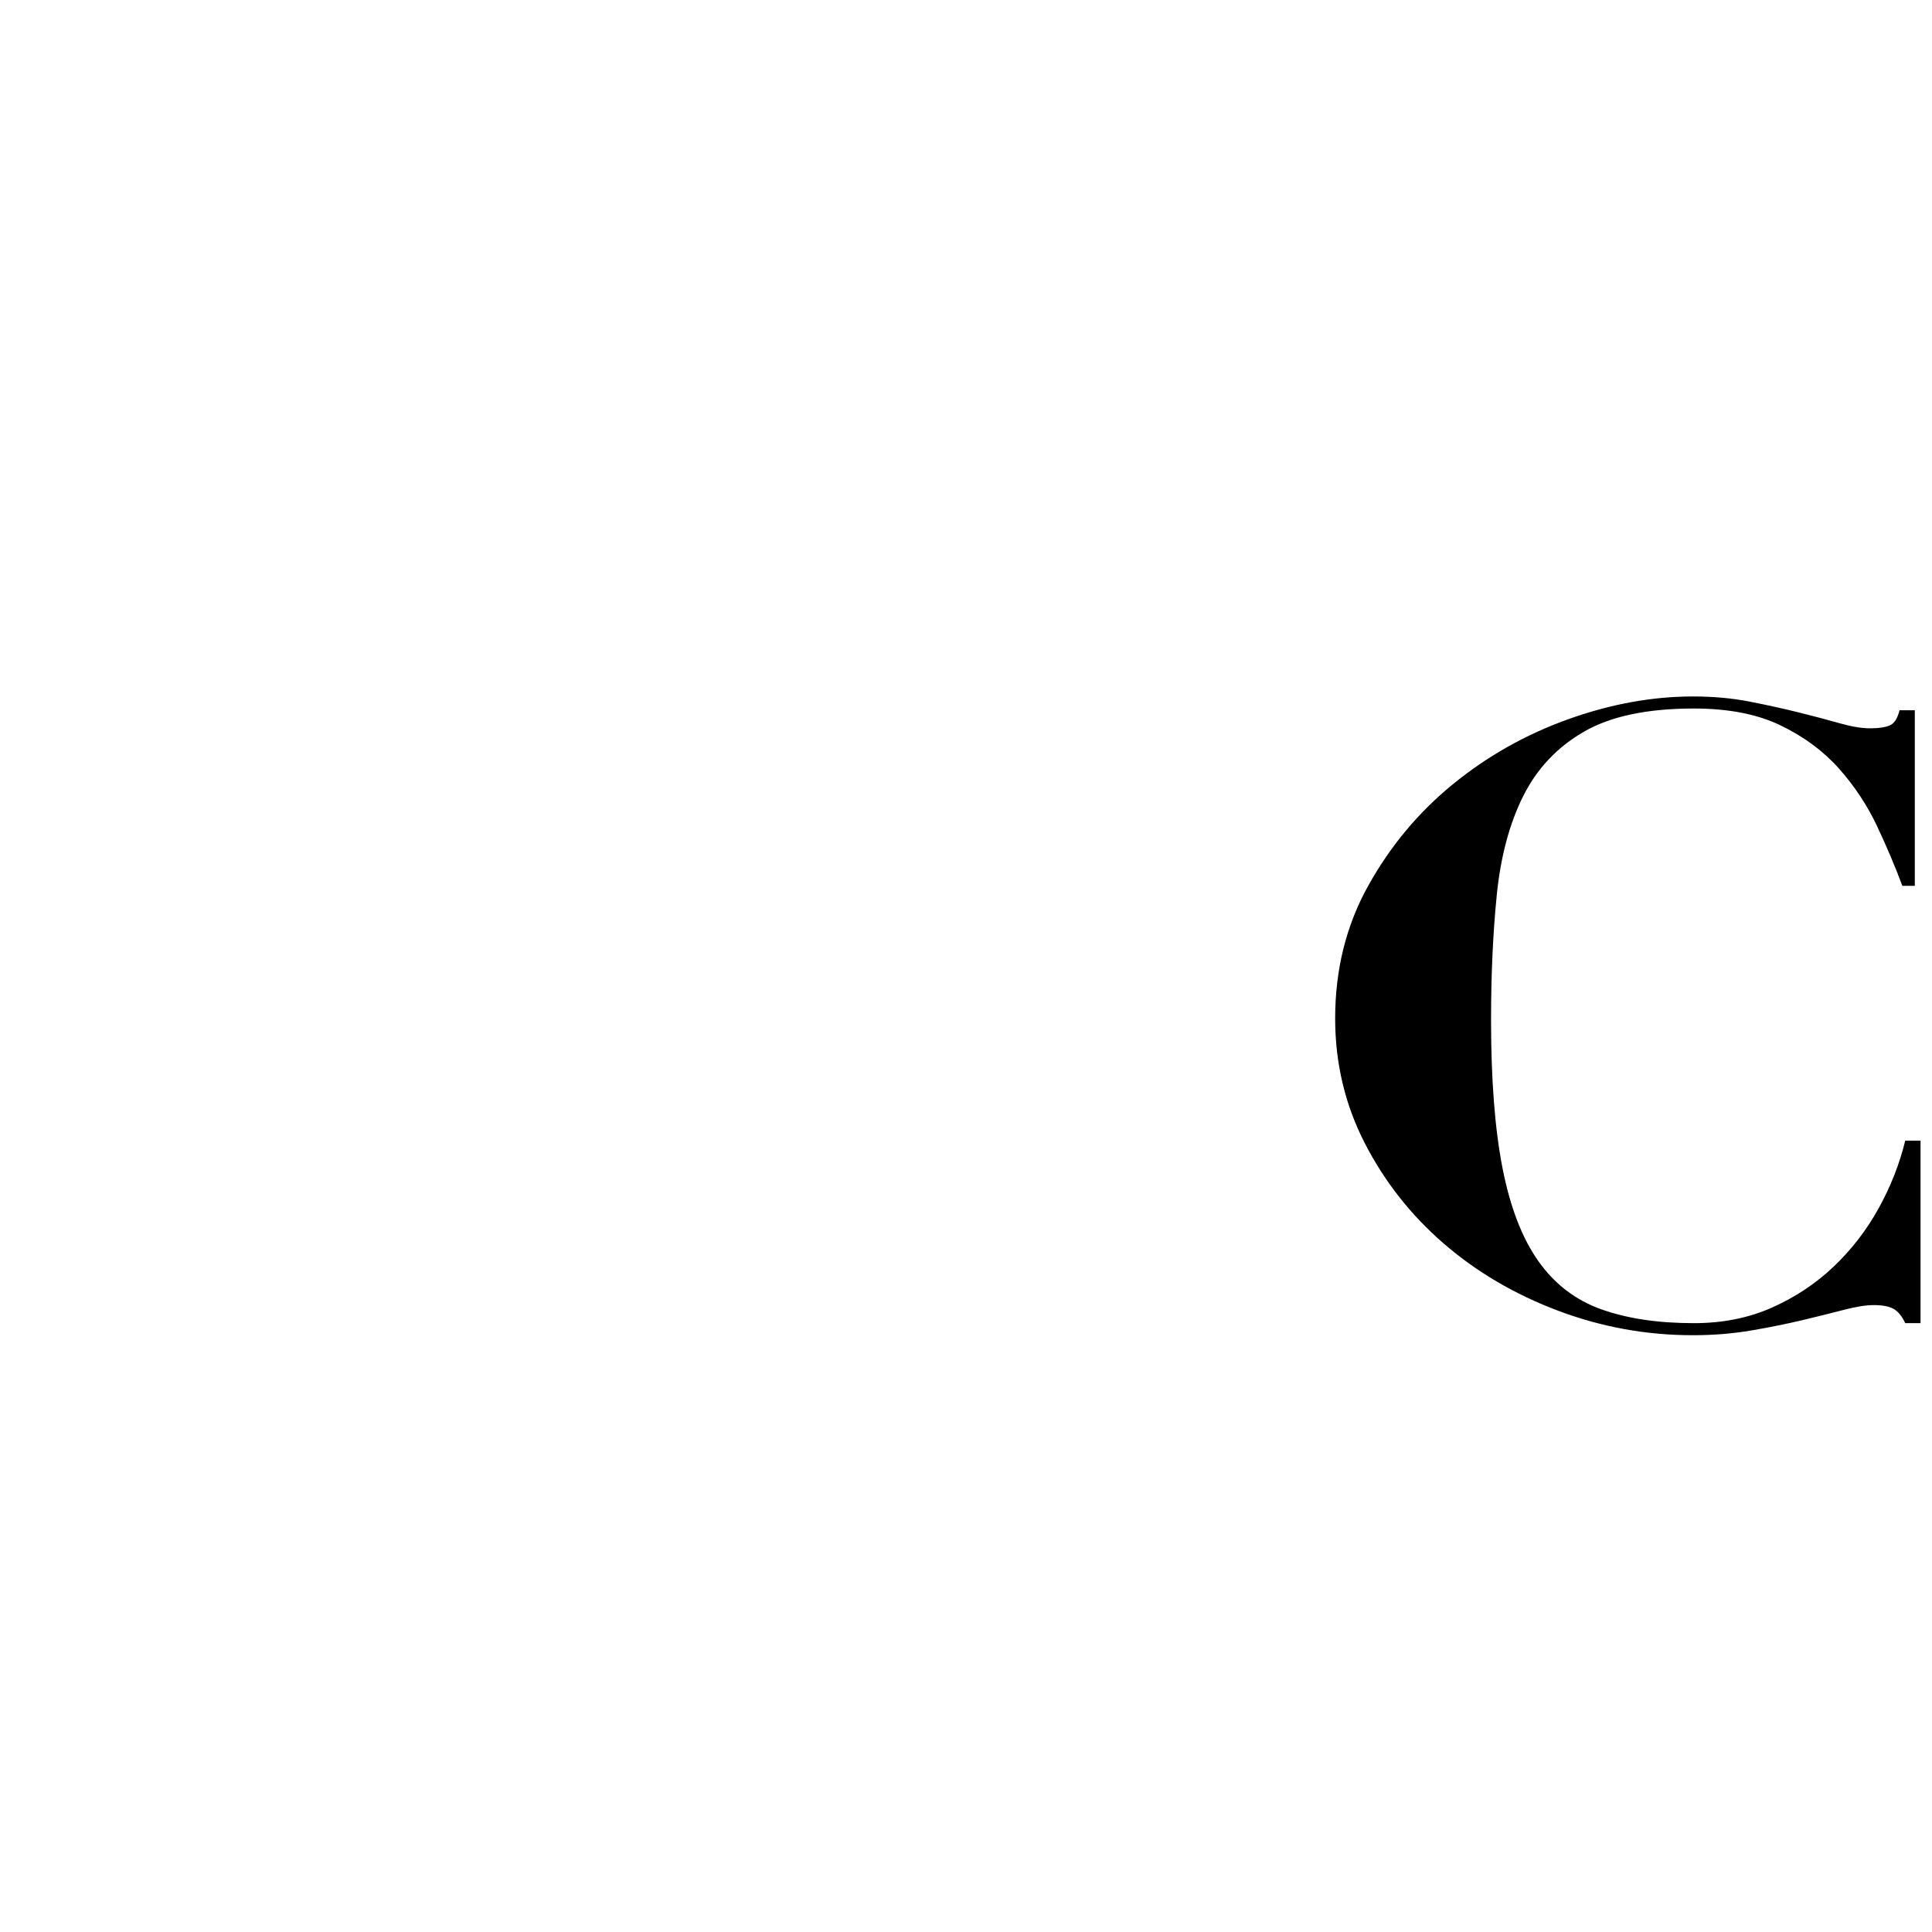 <?xml version="1.0" encoding="UTF-8"?>
<svg xmlns="http://www.w3.org/2000/svg" viewBox="0 0 1200 1200">
  <g id="frame">
    <rect width="1200" height="1200" style="fill: none;"/>
  </g>
  <g id="c">
    <path d="M1181.58,550.21c-4.36-11.76-9.61-24.14-15.74-37.16-6.15-13.01-14.06-24.95-23.76-35.82-9.71-10.87-21.79-19.78-36.24-26.73-14.46-6.95-32.38-10.43-53.77-10.43-28.92,0-51.69,4.81-68.32,14.44-16.64,9.62-29.21,22.99-37.73,40.1-8.52,17.11-13.96,37.52-16.34,61.22-2.38,23.71-3.56,49.64-3.56,77.8,0,37.08,2.38,67.73,7.13,91.97,4.75,24.25,12.18,43.49,22.28,57.75,10.1,14.26,23.17,24.24,39.21,29.94,16.04,5.71,35.14,8.55,57.33,8.55,17.82,0,33.96-3.21,48.42-9.62,14.45-6.42,27.23-14.88,38.32-25.4,11.08-10.51,20.4-22.54,27.92-36.09,7.52-13.54,13.07-27.62,16.64-42.24h9.51v113.35h-9.51c-1.99-4.28-4.36-7.22-7.13-8.82-2.78-1.61-6.93-2.41-12.48-2.41-4.75,0-10.9.98-18.42,2.94-7.53,1.96-16.14,4.1-25.84,6.42-9.71,2.31-20.3,4.45-31.78,6.42-11.49,1.96-23.57,2.94-36.24,2.94-28.92,0-56.84-5.08-83.77-15.24-26.94-10.16-50.6-24.06-70.99-41.71-20.4-17.65-36.74-38.41-49.01-62.29-12.28-23.88-18.42-49.73-18.42-77.53,0-30.29,6.83-57.75,20.5-82.34,13.66-24.6,31.19-45.62,52.58-63.09,21.39-17.46,45.24-30.92,71.59-40.37,26.33-9.44,52.18-14.17,77.53-14.17,12.67,0,24.45,1.07,35.35,3.21,10.89,2.14,20.99,4.37,30.3,6.68,9.3,2.32,17.72,4.54,25.25,6.68,7.52,2.14,13.86,3.21,19.01,3.21,5.54,0,9.7-.62,12.48-1.87,2.77-1.24,4.75-4.36,5.94-9.36h9.5v109.08h-7.72Z"/>
  </g>
</svg>